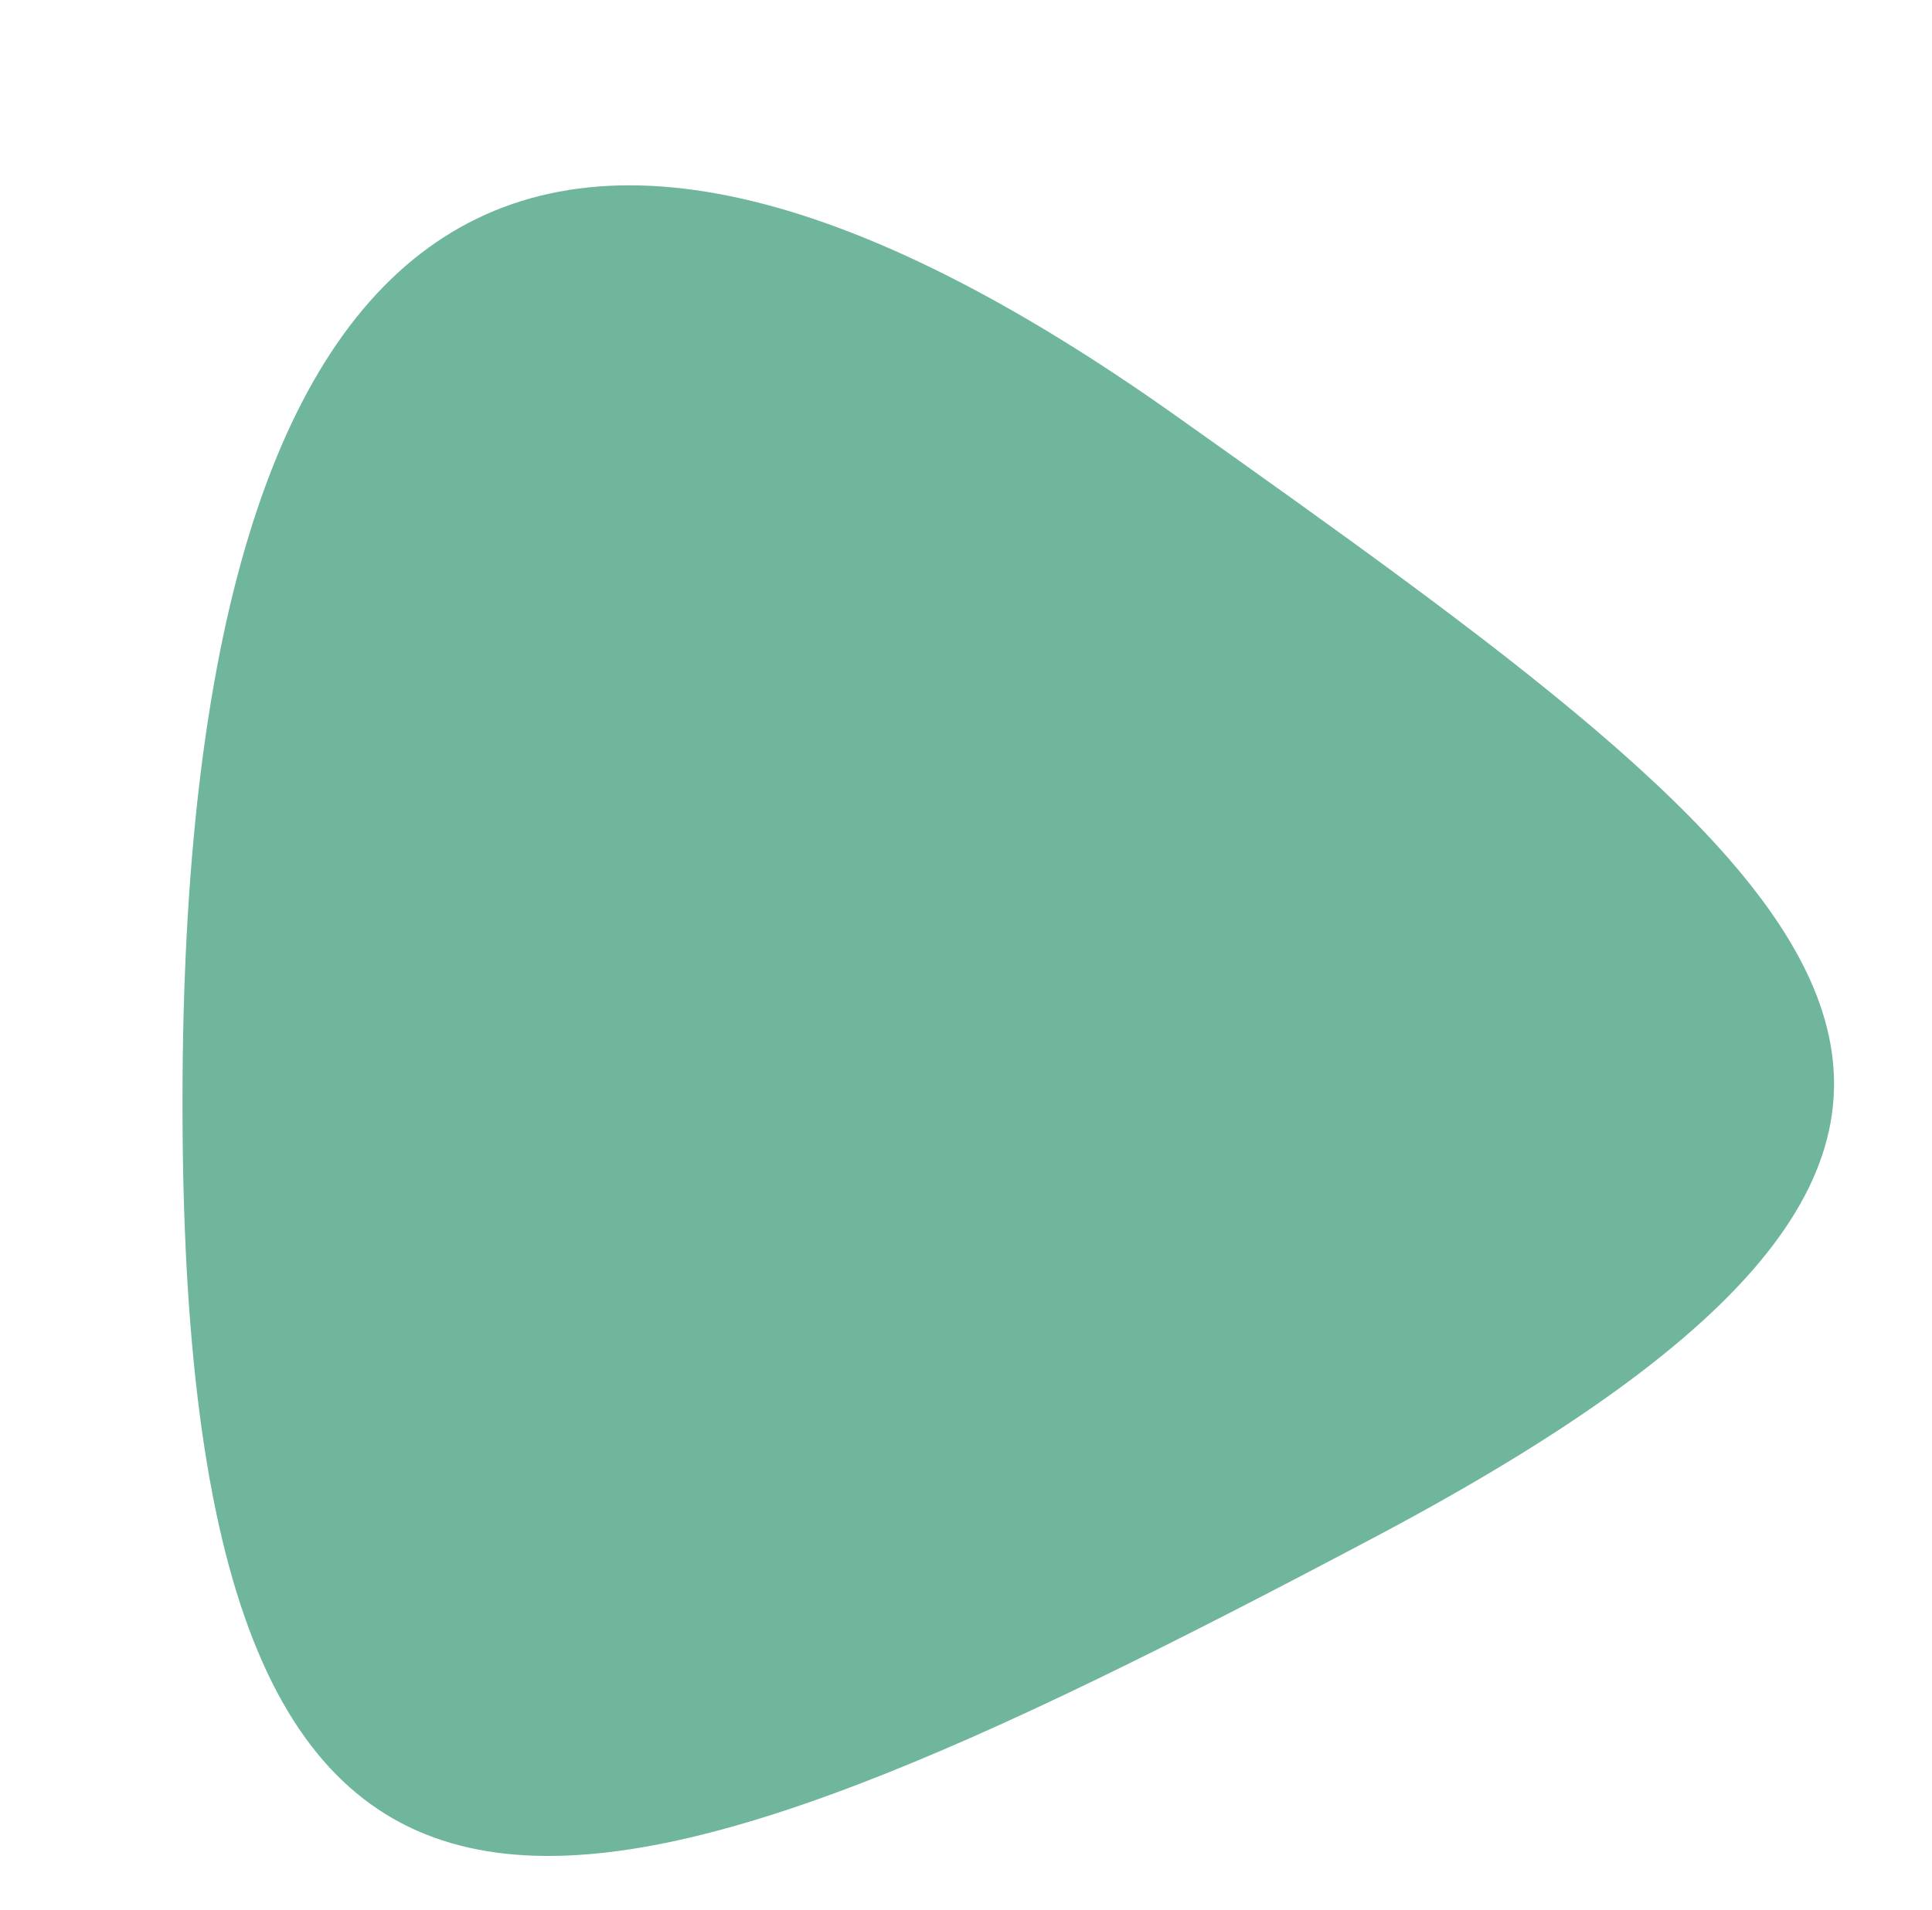 <svg xmlns="http://www.w3.org/2000/svg" width="41.2" height="40.742" viewBox="203.4 1607 41.2 40.742"><path d="M228.471 1615.865c14.058 9.975 20.997 15.056 4.22 23.935-16.775 8.88-25.183 11.76-25.395-8.451-.211-20.212 7.118-25.46 21.175-15.484Z" fill="#6fb69c" fill-rule="evenodd" data-name="Trazado 519"></path></svg>